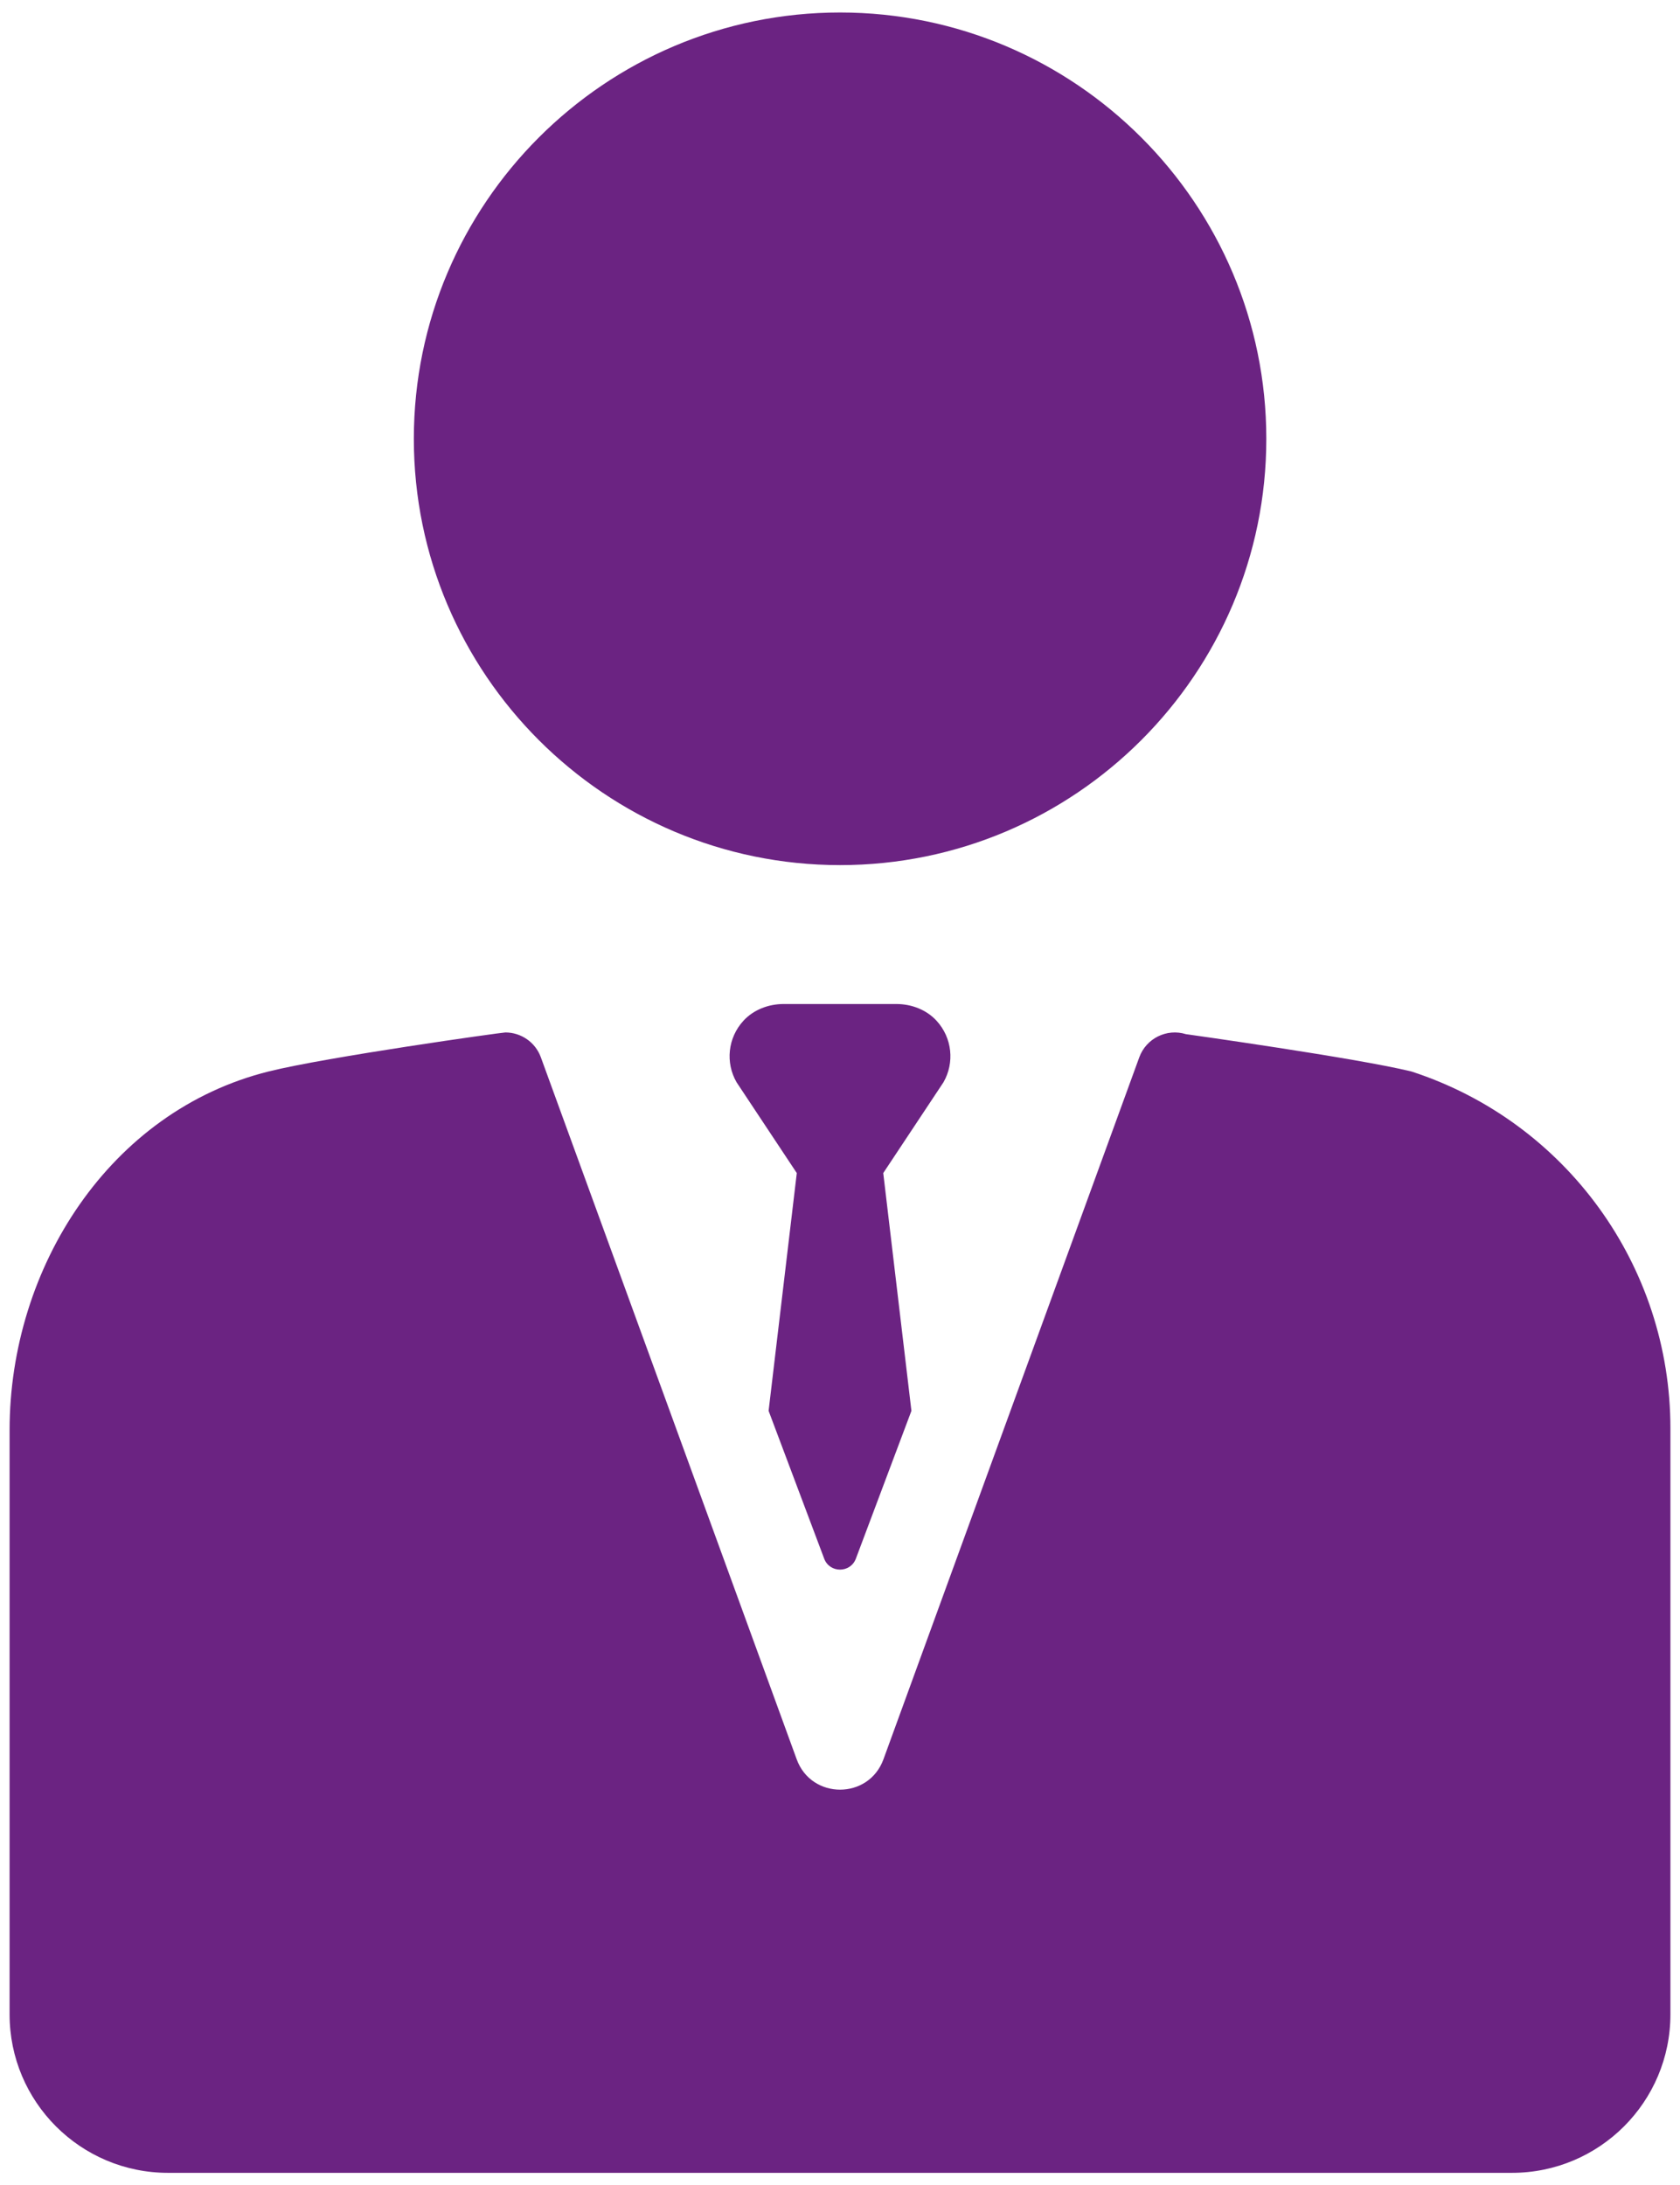 <?xml version="1.0" encoding="utf-8"?>
<!-- Generator: Adobe Illustrator 16.0.3, SVG Export Plug-In . SVG Version: 6.00 Build 0)  -->
<!DOCTYPE svg PUBLIC "-//W3C//DTD SVG 1.1//EN" "http://www.w3.org/Graphics/SVG/1.1/DTD/svg11.dtd">
<svg version="1.1" id="Calque_1" xmlns="http://www.w3.org/2000/svg" xmlns:xlink="http://www.w3.org/1999/xlink" x="0px" y="0px"
	 width="312.044px" height="405.838px" viewBox="141.191 201.816 312.044 405.838"
	 enable-background="new 141.191 201.816 312.044 405.838" xml:space="preserve">
<g>
	<g>
		<defs>
			<rect id="SVGID_1_" x="142.972" y="204.13" width="308.48" height="401.209"/>
		</defs>
		<clipPath id="SVGID_2_">
			<use xlink:href="#SVGID_1_"  overflow="visible"/>
		</clipPath>
		<path clip-path="url(#SVGID_2_)" fill="#6B2382" d="M297.226,362.478c43.658,0,79.17-35.517,79.17-79.17
			c0-43.654-35.512-79.172-79.17-79.172c-43.654,0-79.168,35.518-79.168,79.172C218.057,326.96,253.572,362.478,297.226,362.478"/>
	</g>
	<g>
		<defs>
			<rect id="SVGID_3_" x="142.972" y="204.13" width="308.48" height="401.209"/>
		</defs>
		<clipPath id="SVGID_4_">
			<use xlink:href="#SVGID_3_"  overflow="visible"/>
		</clipPath>
		<path clip-path="url(#SVGID_4_)" fill="#6B2382" d="M403.462,400.841c-0.035-0.01-0.098-0.036-0.135-0.042
			c-10.307-2.516-41.869-6.93-41.869-6.93c-3.568-1.099-7.373,0.789-8.658,4.305L305.284,528.54c-2.74,7.519-13.375,7.519-16.115,0
			l-47.517-130.364c-1.034-2.841-3.715-4.62-6.588-4.62c-0.678,0-33.139,4.548-43.943,7.235c-29.525,7.34-48.15,36.382-48.15,66.638
			v108.479c0,16.252,13.18,29.432,29.433,29.432h249.608c16.264,0,29.443-13.18,29.443-29.432v-108.84
			C451.456,436.933,432.099,410.203,403.462,400.841"/>
	</g>
	<g>
		<defs>
			<rect id="SVGID_5_" x="142.972" y="204.13" width="308.48" height="401.209"/>
		</defs>
		<clipPath id="SVGID_6_">
			<use xlink:href="#SVGID_5_"  overflow="visible"/>
		</clipPath>
		<path clip-path="url(#SVGID_6_)" fill="#6B2382" d="M315.144,391.379c-1.898-2.063-4.666-3.104-7.473-3.104h-20.918
			c-2.802,0-5.574,1.042-7.473,3.104c-2.934,3.202-3.361,7.823-1.276,11.431l11.183,16.858l-5.235,44.159l10.313,27.422
			c1.003,2.753,4.898,2.753,5.907,0l10.307-27.422l-5.232-44.159l11.184-16.858C318.505,399.202,318.081,394.581,315.144,391.379"/>
	</g>
</g>
</svg>
